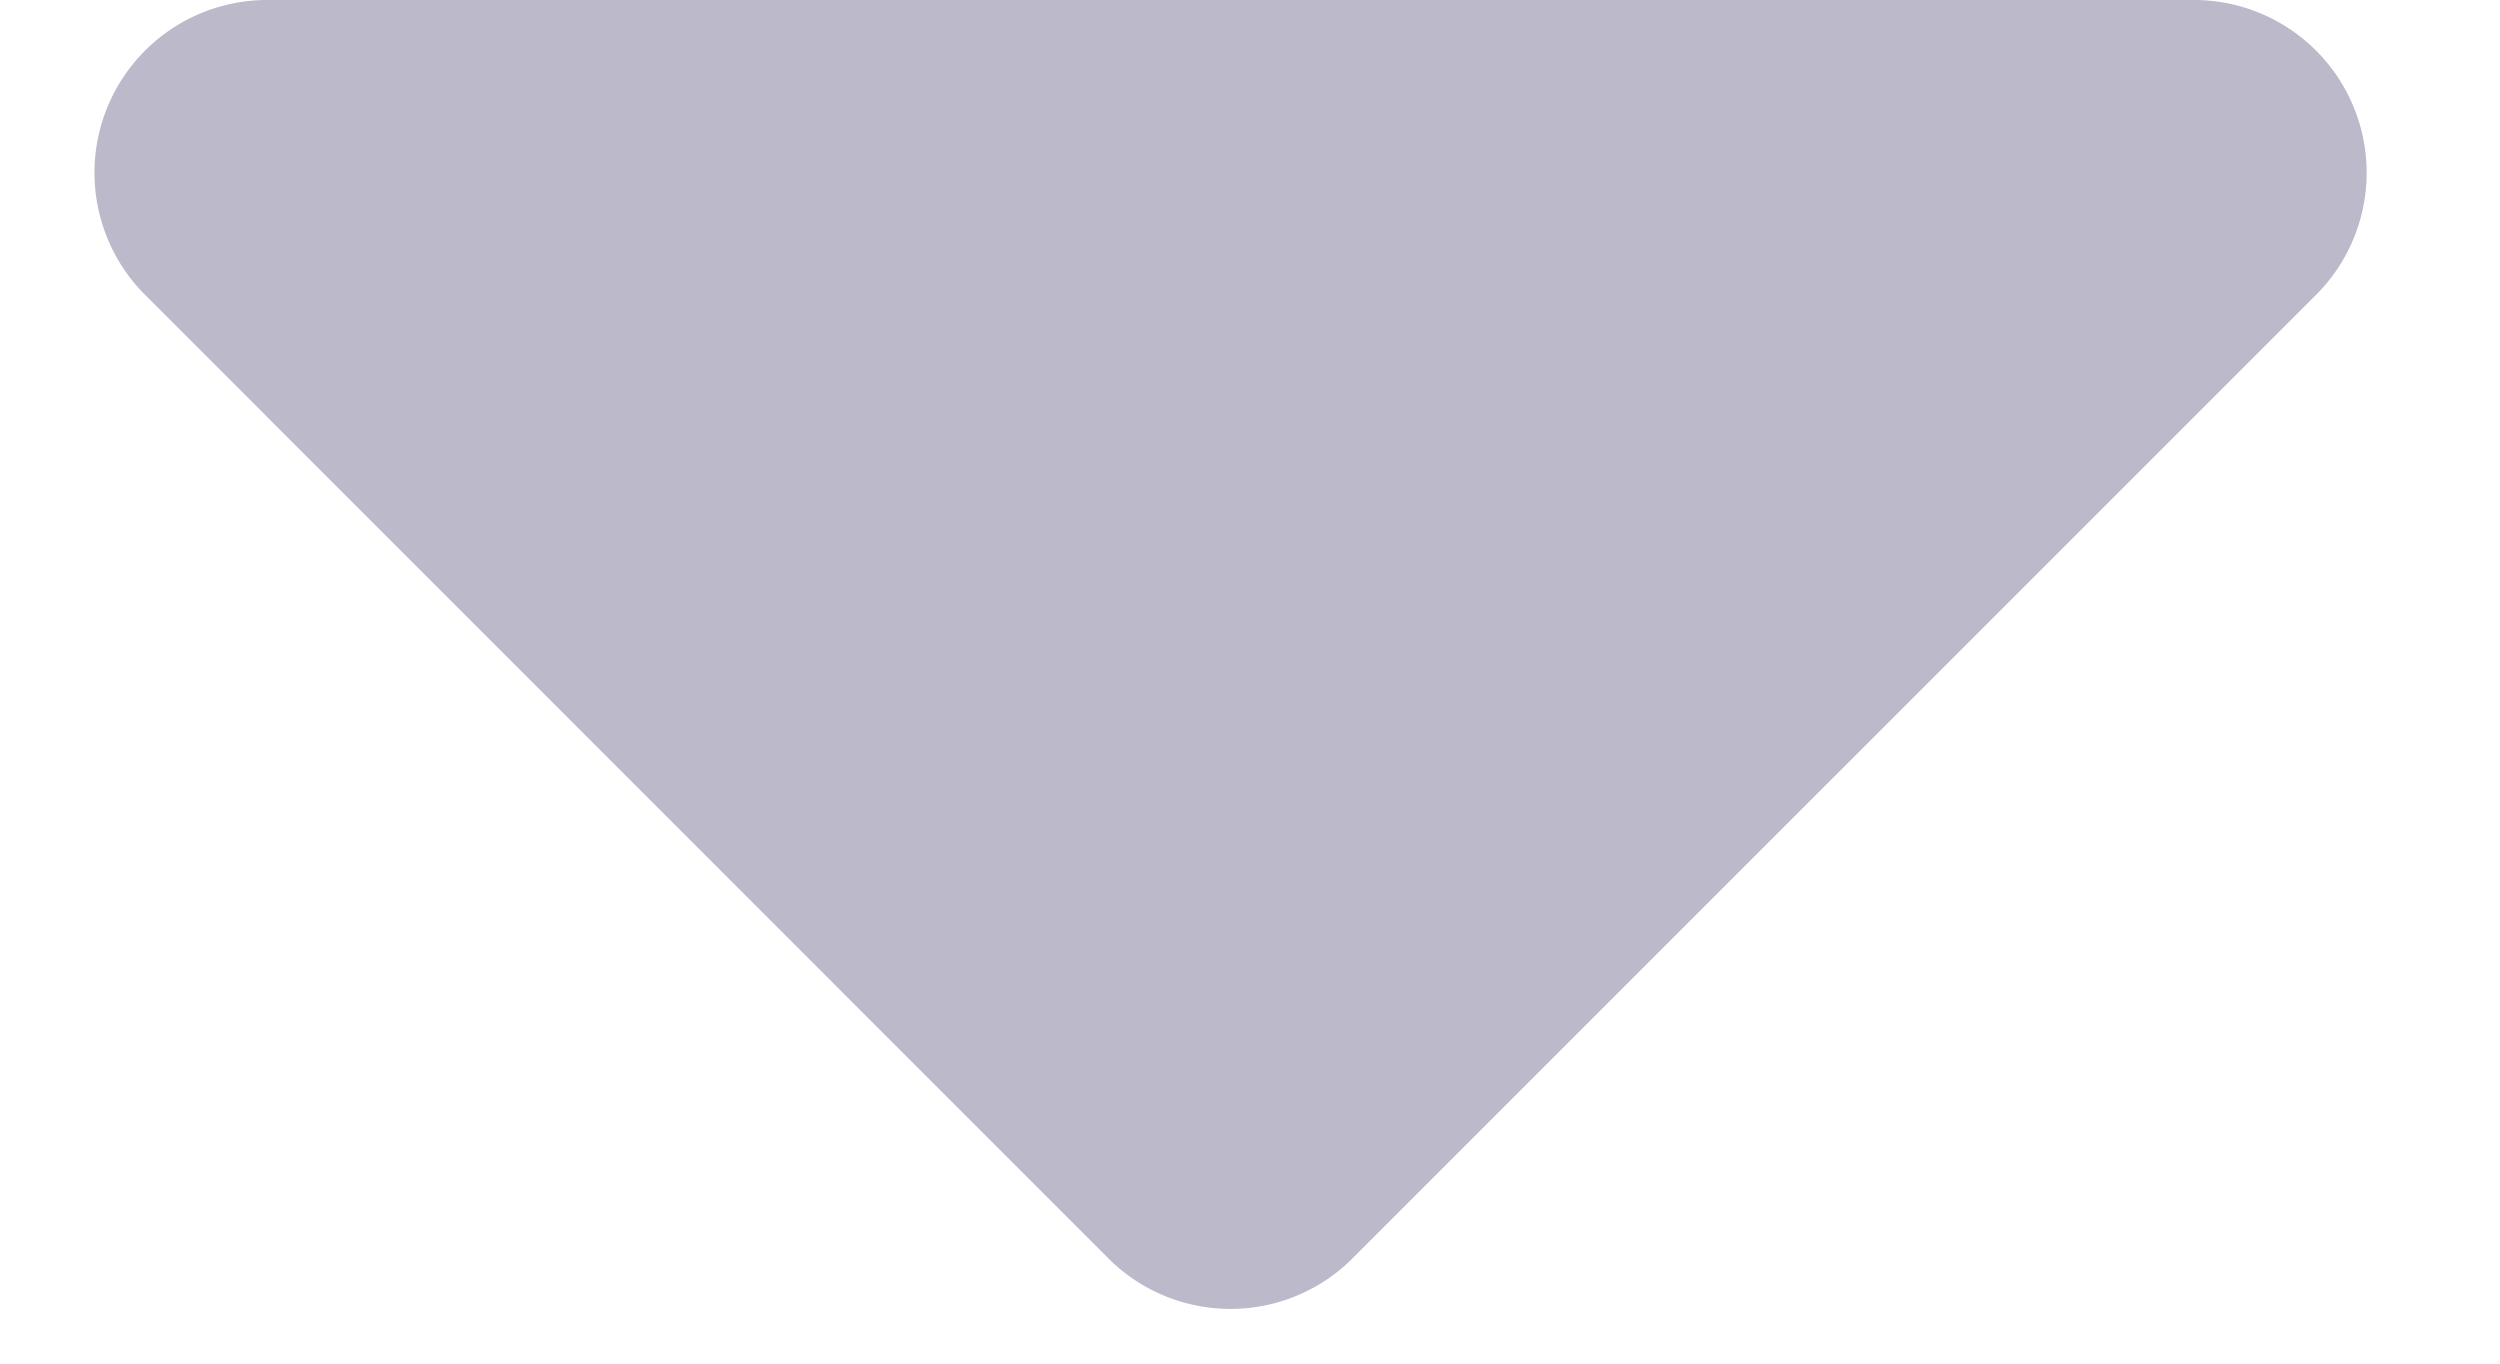 <svg width="11" height="6" viewBox="0 0 11 6" fill="none" xmlns="http://www.w3.org/2000/svg"><path d="M1.17 0h8.488a.76.76 0 01.532 1.298L5.953 5.535a.76.76 0 01-1.078 0L.639 1.298A.76.76 0 011.17 0z" fill="#BBB9CA"/></svg>